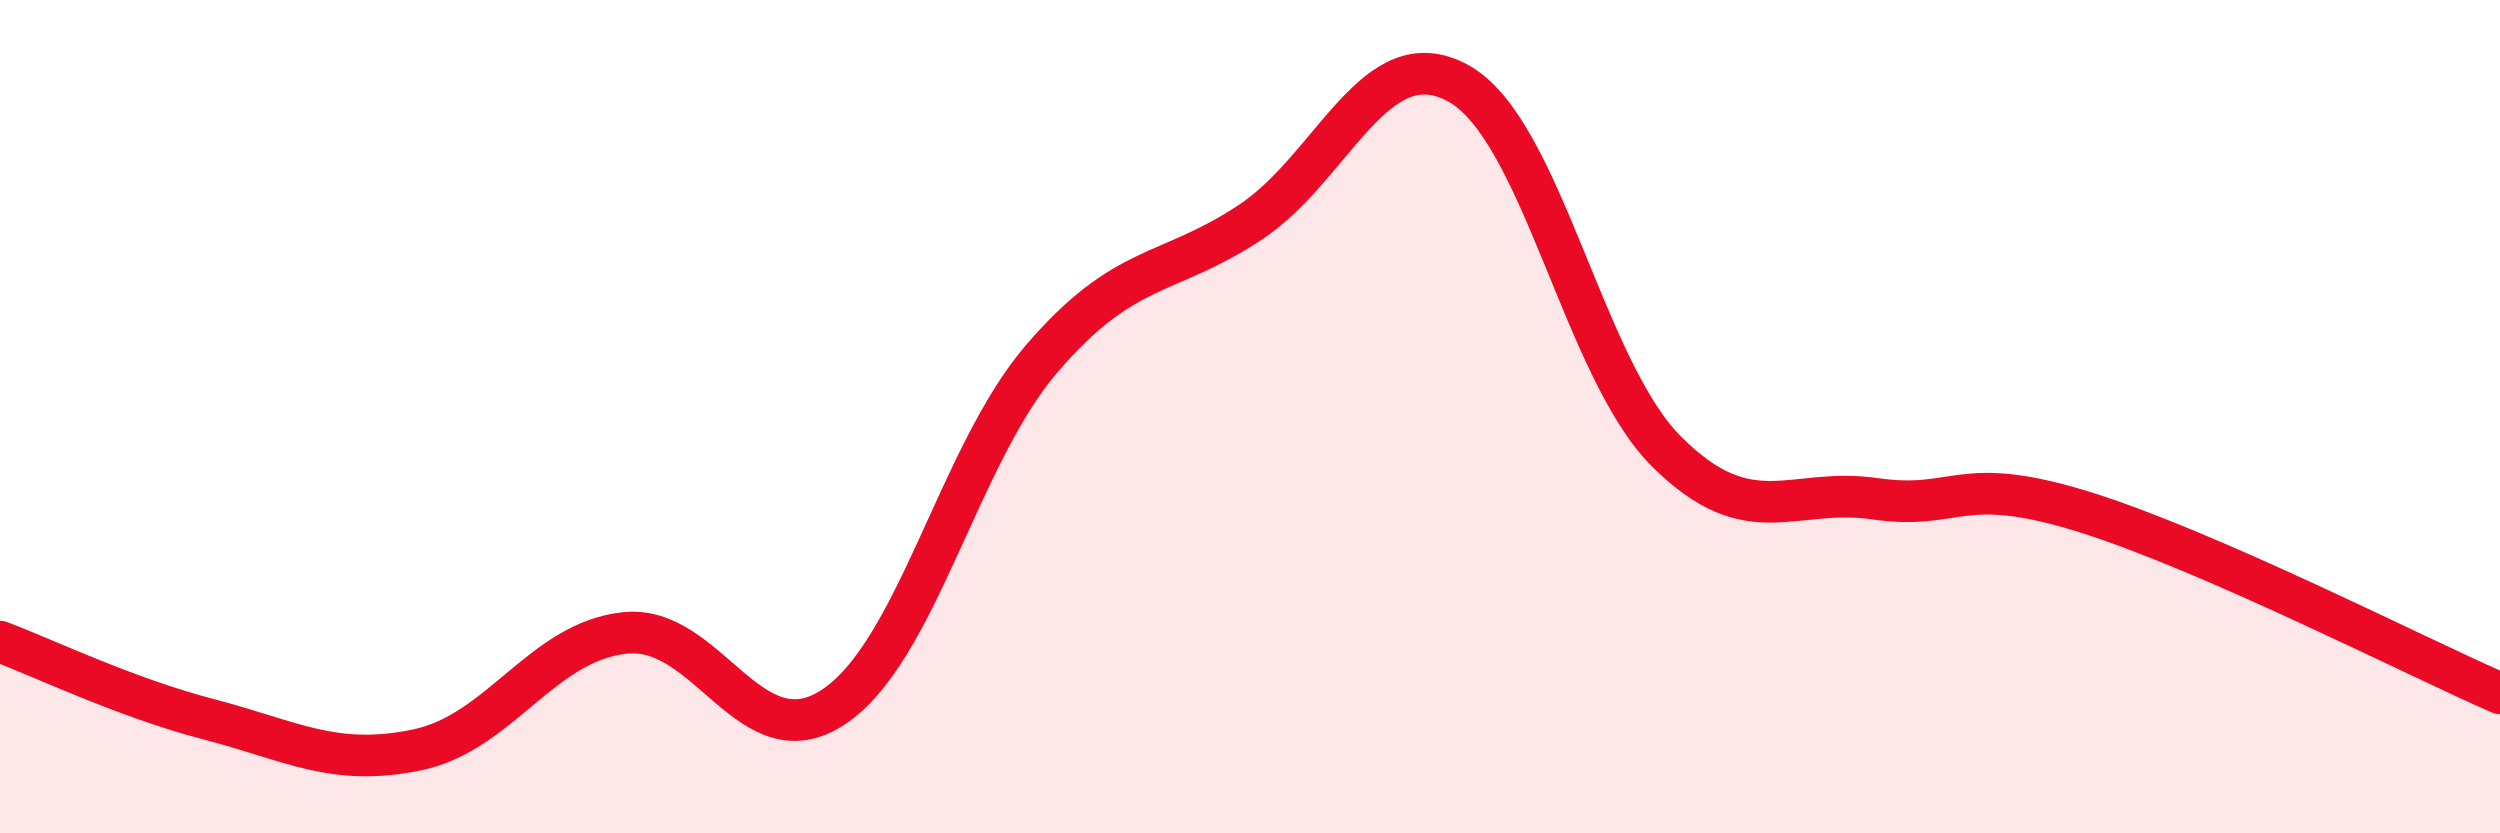 
    <svg width="60" height="20" viewBox="0 0 60 20" xmlns="http://www.w3.org/2000/svg">
      <path
        d="M 0,15.4 C 1,15.77 3,16.74 5,17.26 C 7,17.78 8,18.41 10,18 C 12,17.59 13,15.4 15,15.19 C 17,14.98 18,18.29 20,16.97 C 22,15.65 23,10.94 25,8.61 C 27,6.28 28,6.66 30,5.34 C 32,4.02 33,0.9 35,2 C 37,3.1 38,8.85 40,10.84 C 42,12.83 43,11.68 45,11.97 C 47,12.26 47,11.35 50,12.28 C 53,13.21 58,15.77 60,16.64L60 20L0 20Z"
        fill="#EB0A25"
        opacity="0.1"
        stroke-linecap="round"
        stroke-linejoin="round"
      />
      <path
        d="M 0,15.4 C 1,15.77 3,16.74 5,17.26 C 7,17.78 8,18.41 10,18 C 12,17.59 13,15.4 15,15.19 C 17,14.98 18,18.29 20,16.97 C 22,15.65 23,10.94 25,8.61 C 27,6.28 28,6.66 30,5.34 C 32,4.02 33,0.9 35,2 C 37,3.1 38,8.85 40,10.84 C 42,12.83 43,11.68 45,11.97 C 47,12.26 47,11.35 50,12.28 C 53,13.21 58,15.77 60,16.64"
        stroke="#EB0A25"
        stroke-width="1"
        fill="none"
        stroke-linecap="round"
        stroke-linejoin="round"
      />
    </svg>
  
